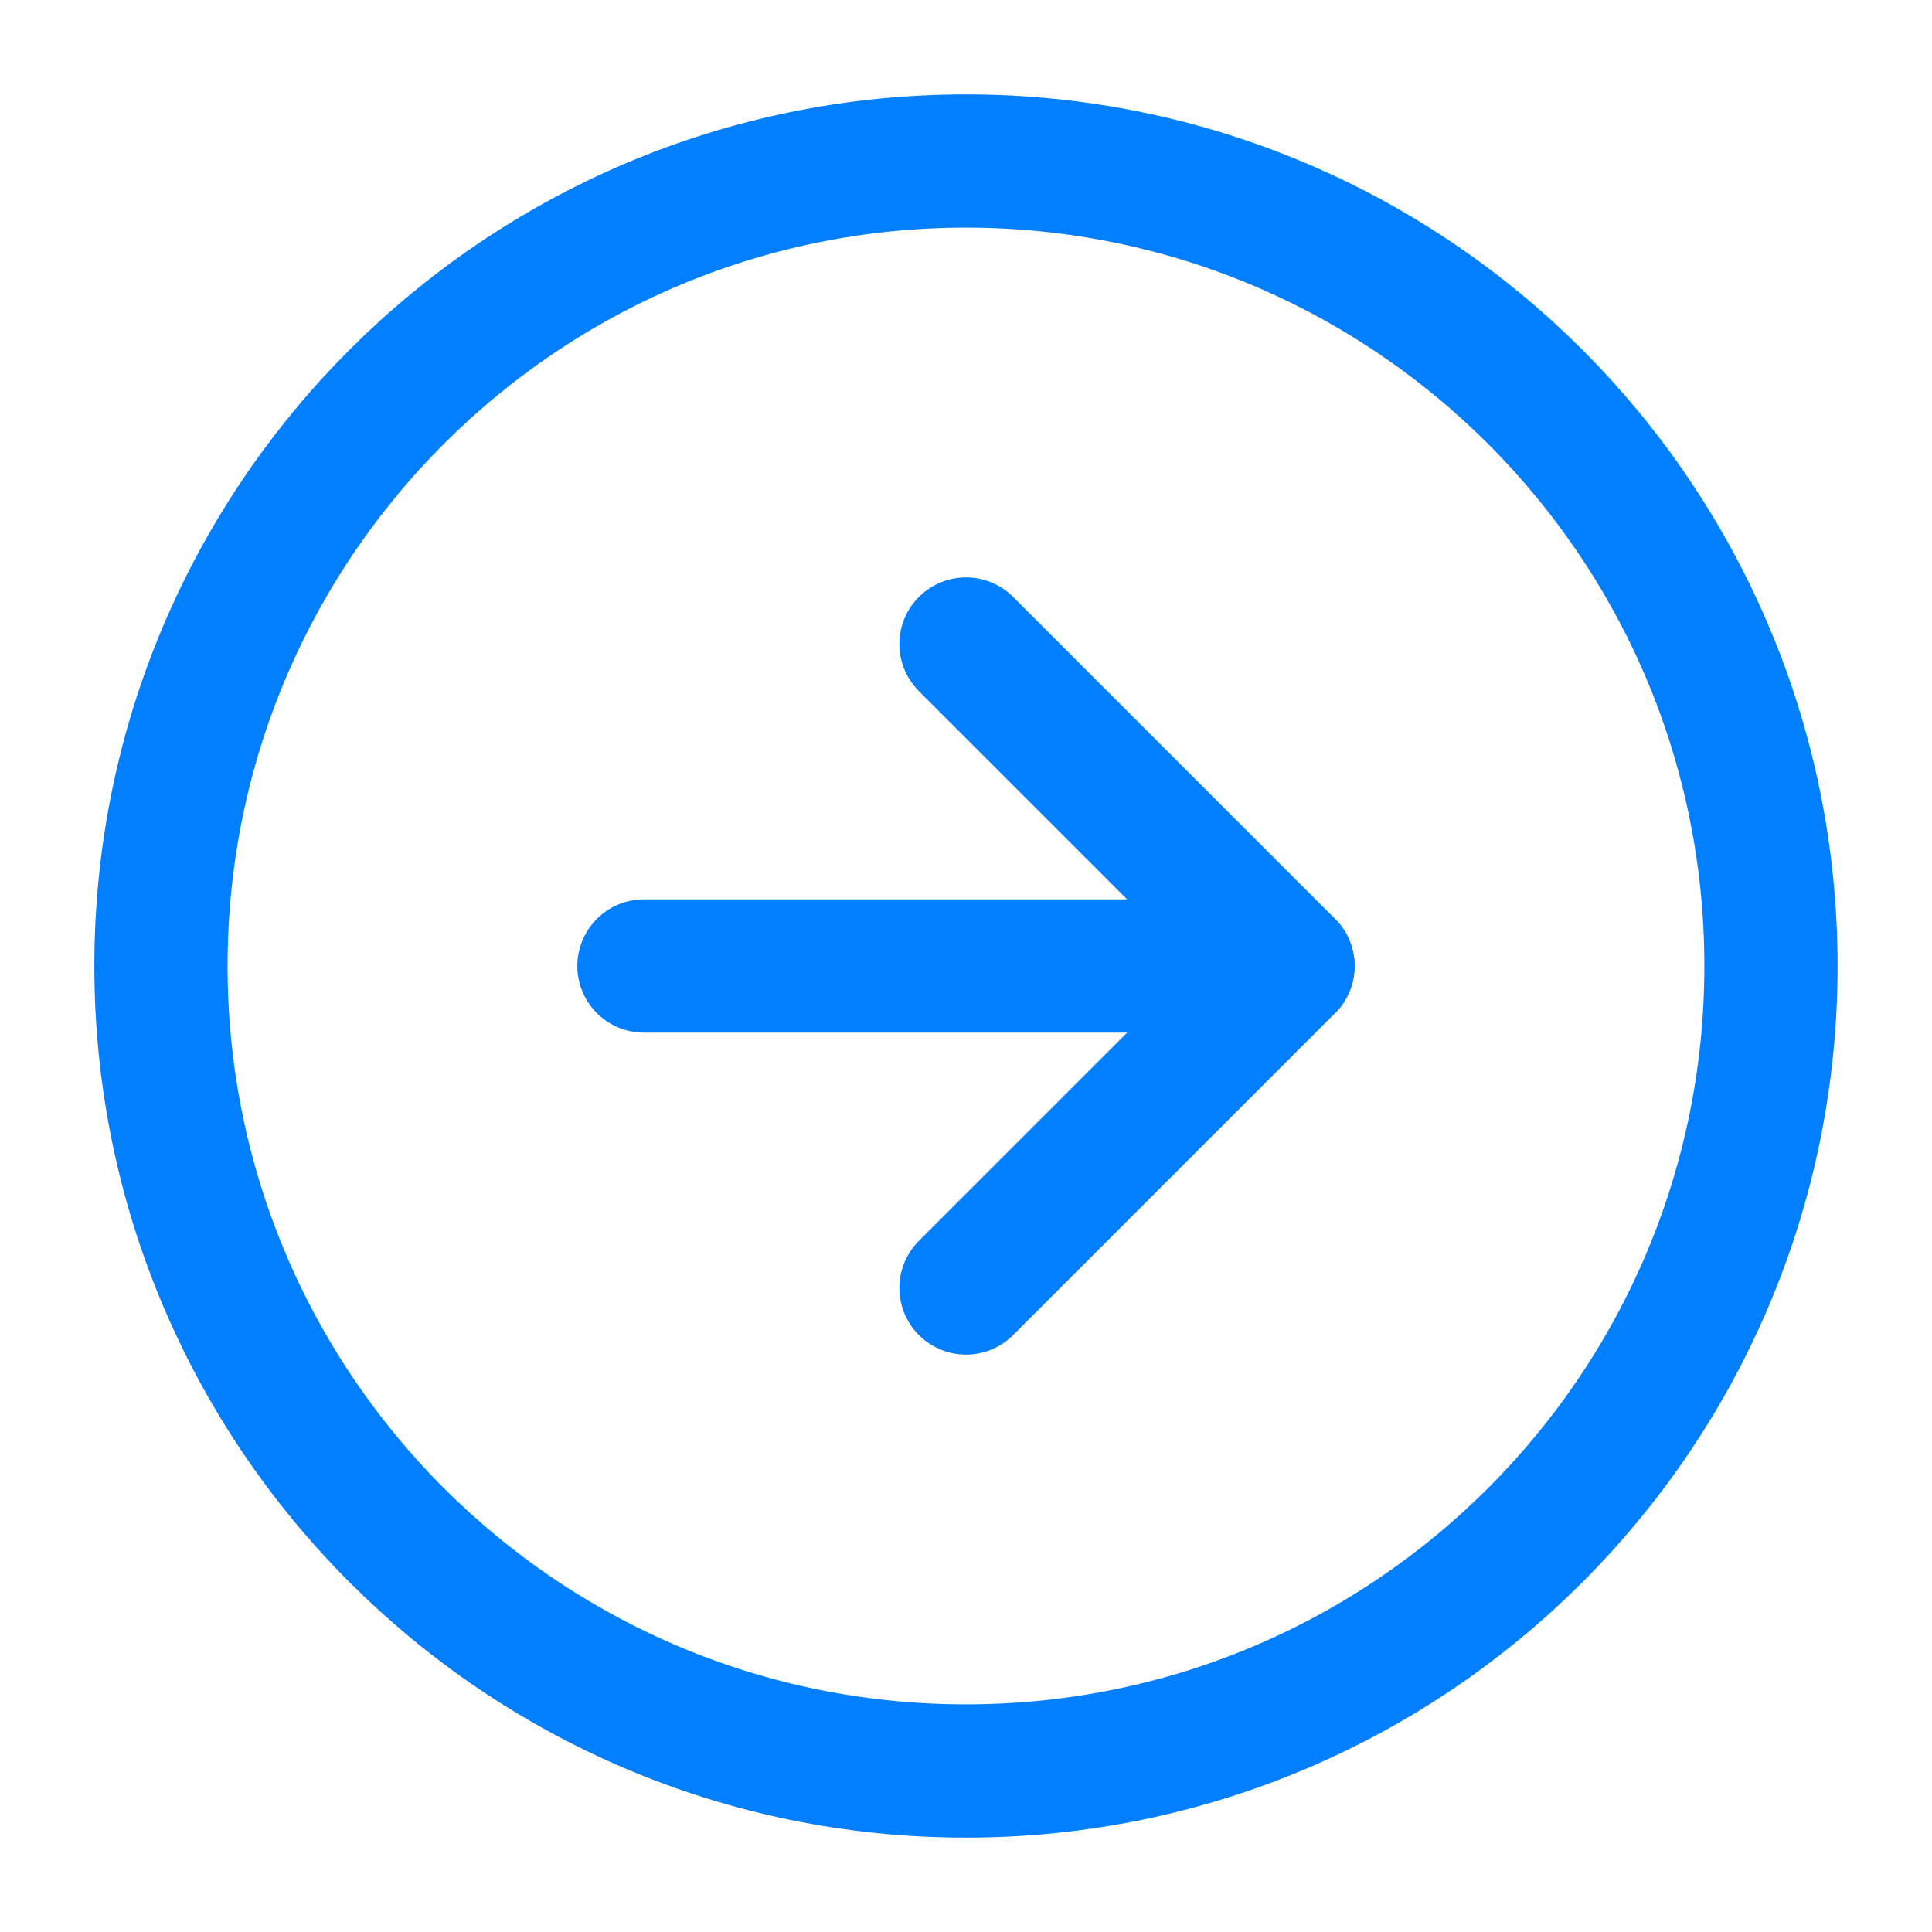 <svg width="29" height="29" viewBox="0 0 29 29" fill="none" xmlns="http://www.w3.org/2000/svg">
<path d="M14.499 26.583C21.173 26.583 26.583 21.174 26.583 14.5C26.583 7.827 21.173 2.417 14.499 2.417C7.826 2.417 2.416 7.827 2.416 14.5C2.416 21.174 7.826 26.583 14.499 26.583Z" stroke="#027FFF" stroke-width="2" stroke-linecap="round" stroke-linejoin="round"/>
<path d="M14.5 19.333L19.333 14.5L14.5 9.667" stroke="#027FFF" stroke-width="2" stroke-linecap="round" stroke-linejoin="round"/>
<path d="M9.666 14.5H19.333" stroke="#027FFF" stroke-width="2" stroke-linecap="round" stroke-linejoin="round"/>
</svg>
